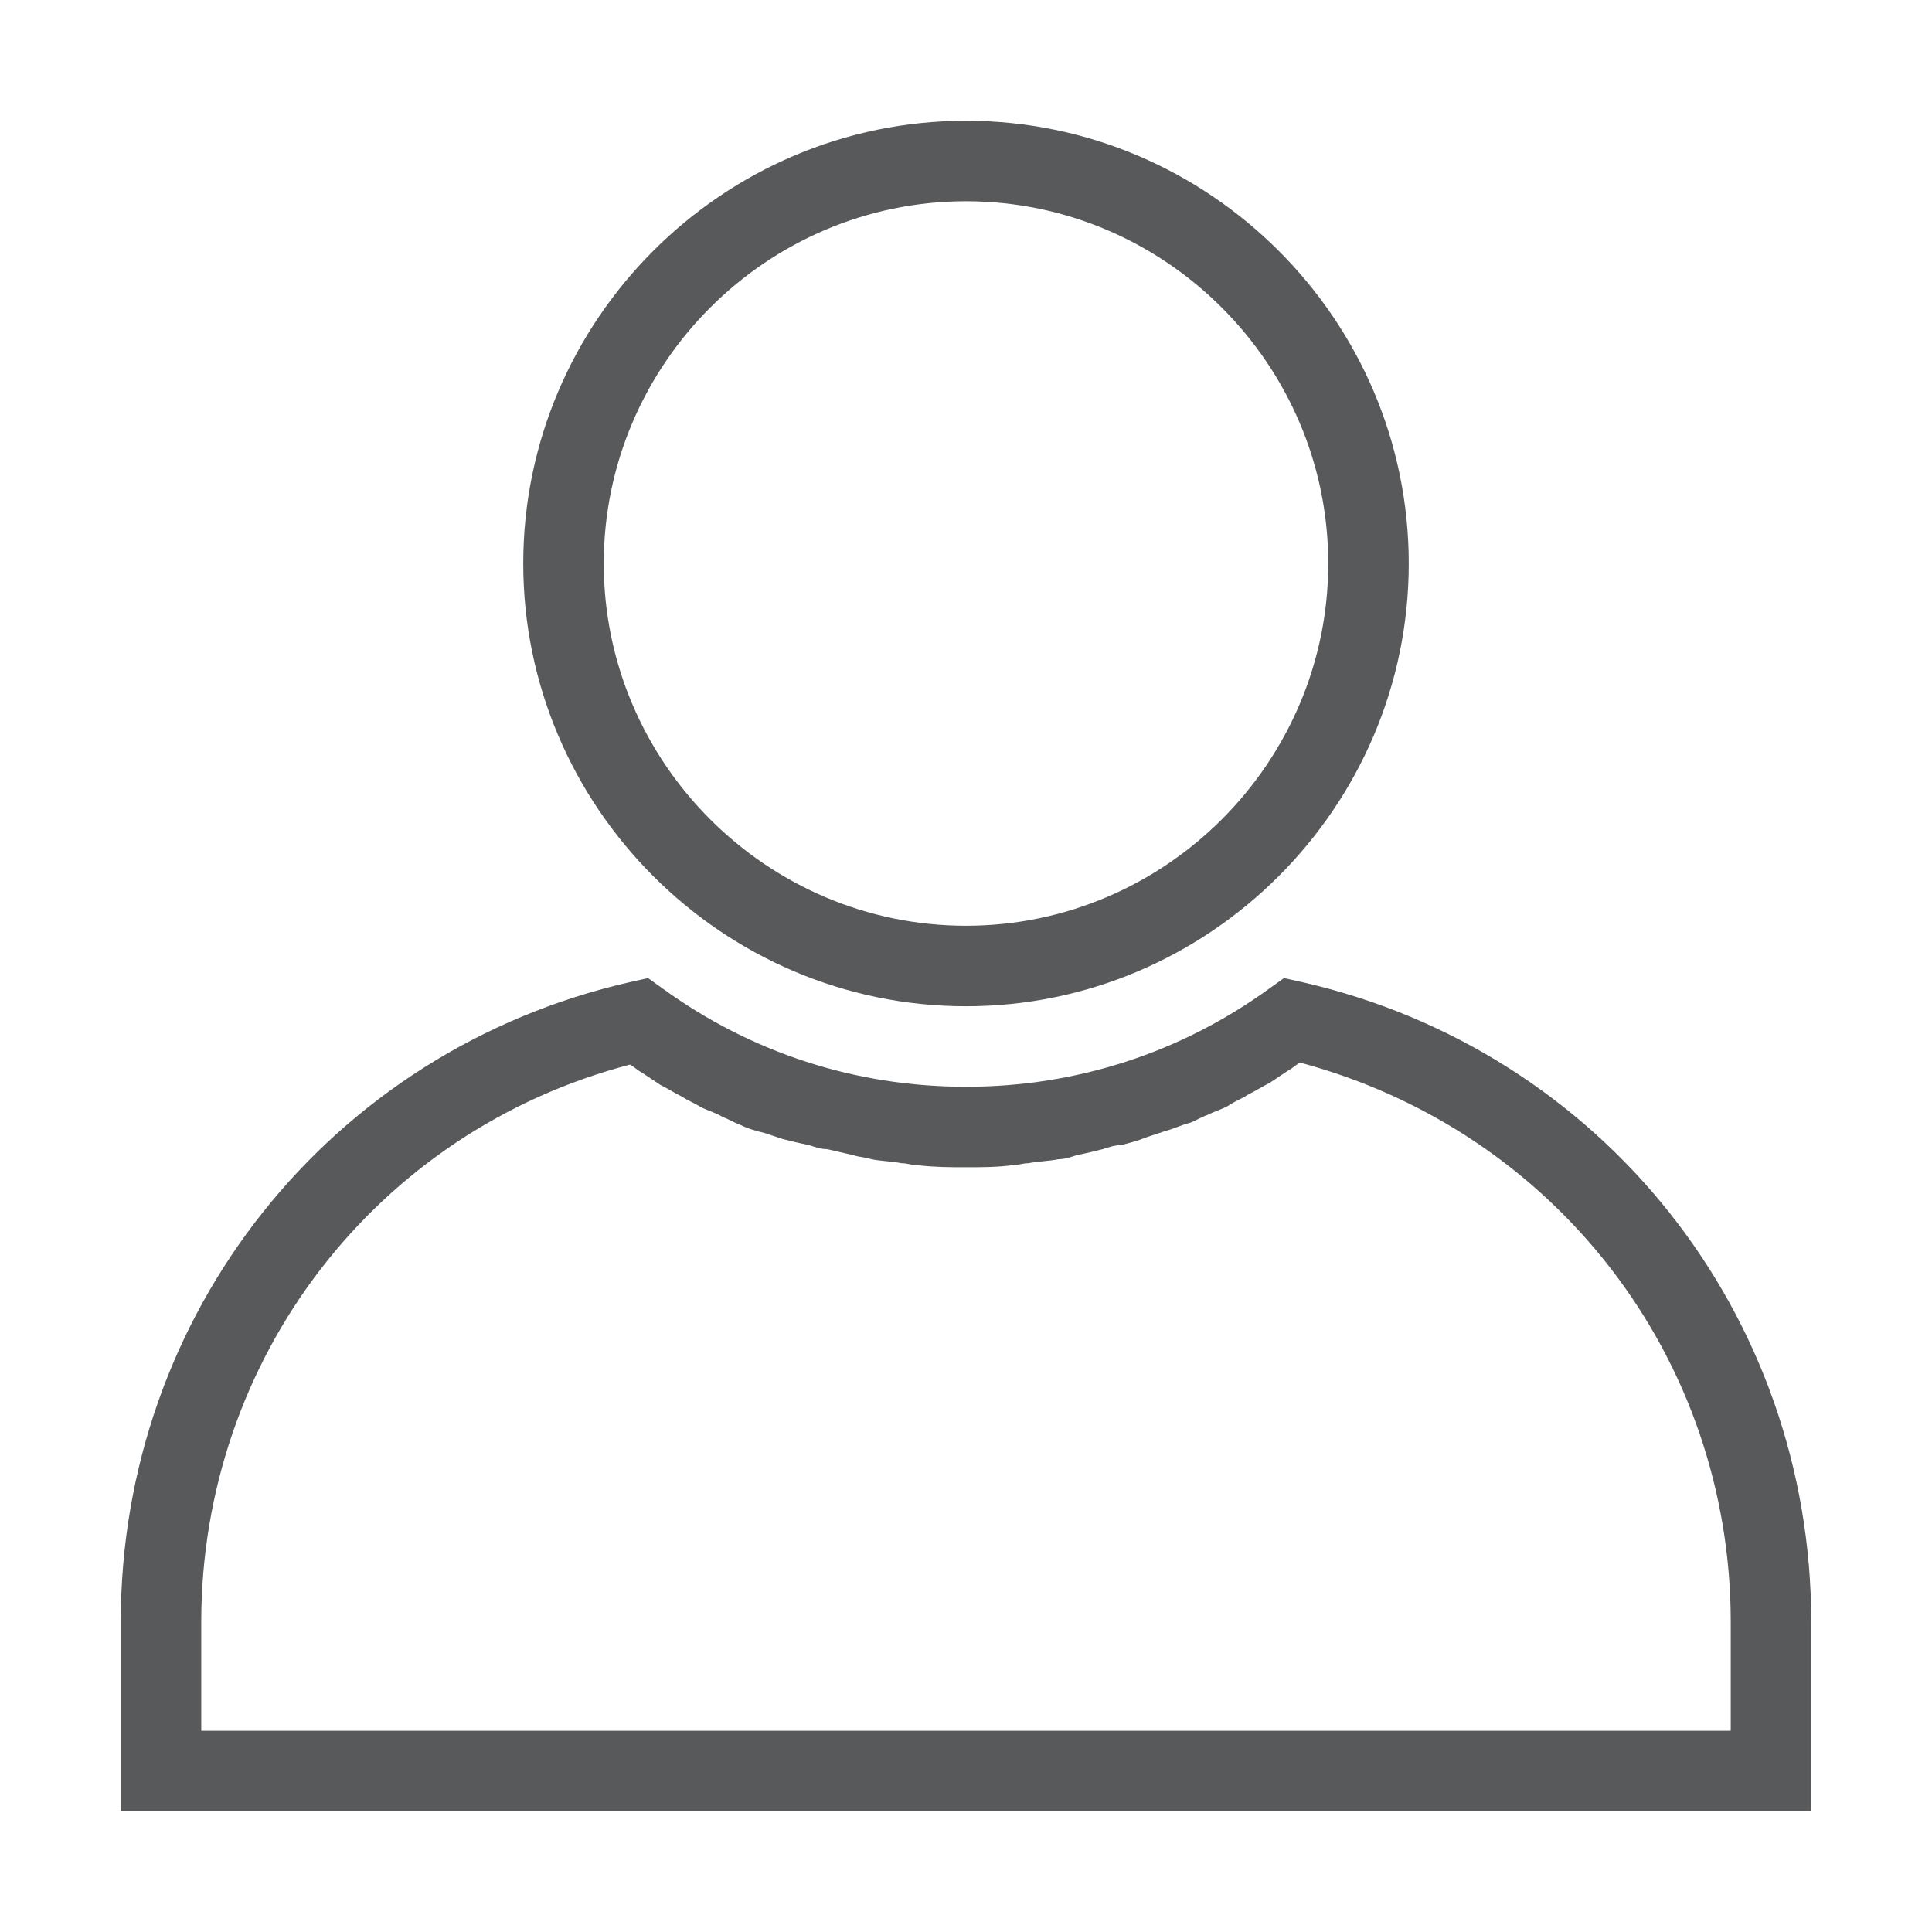 <svg xmlns="http://www.w3.org/2000/svg" viewBox="0 0 96 96">
<g fill="#58595b">
  <path d="M48 50c12.1 0 22-9.9 22-22S60.1 6 48 6s-22 9.9-22 22 9.9 22 22 22zm0-40c9.9 0 18 8.1 18 18s-8.1 18-18 18-18-8.1-18-18 8.1-18 18-18z"/>
  <path d="M90 80.6c0-15.3-10.4-28.4-25.3-31.8l-.9-.2-.7.5C58.7 52.3 53.5 54 48 54s-10.7-1.7-15.1-4.9l-.7-.5-.9.2C16.4 52.2 6 65.3 6 80.6V90h84v-9.4zM86 86H10v-5.4c0-13.1 8.7-24.4 21.3-27.7.2.1.4.3.6.4l.9.6c.4.2.7.4 1.1.6.3.2.6.3.9.5.4.2.8.3 1.1.5.3.1.6.3.9.4.4.2.8.3 1.2.4l.9.3c.4.1.8.2 1.3.3.3.1.6.2.9.2.4.1.9.2 1.3.3.3.1.6.1.9.2.5.1 1 .1 1.5.2.3 0 .5.1.8.1.9.1 1.6.1 2.4.1.8 0 1.5 0 2.3-.1.3 0 .5-.1.8-.1.5-.1 1-.1 1.5-.2.3 0 .6-.1.9-.2.5-.1.9-.2 1.3-.3.3-.1.6-.2.9-.2.4-.1.8-.2 1.3-.4l.9-.3c.4-.1.8-.3 1.2-.4.3-.1.6-.3.9-.4.4-.2.8-.3 1.1-.5.3-.2.6-.3.9-.5.4-.2.7-.4 1.1-.6l.9-.6c.2-.1.4-.3.6-.4C77.3 56.2 86 67.5 86 80.6V86z"/>
</g>
</svg>